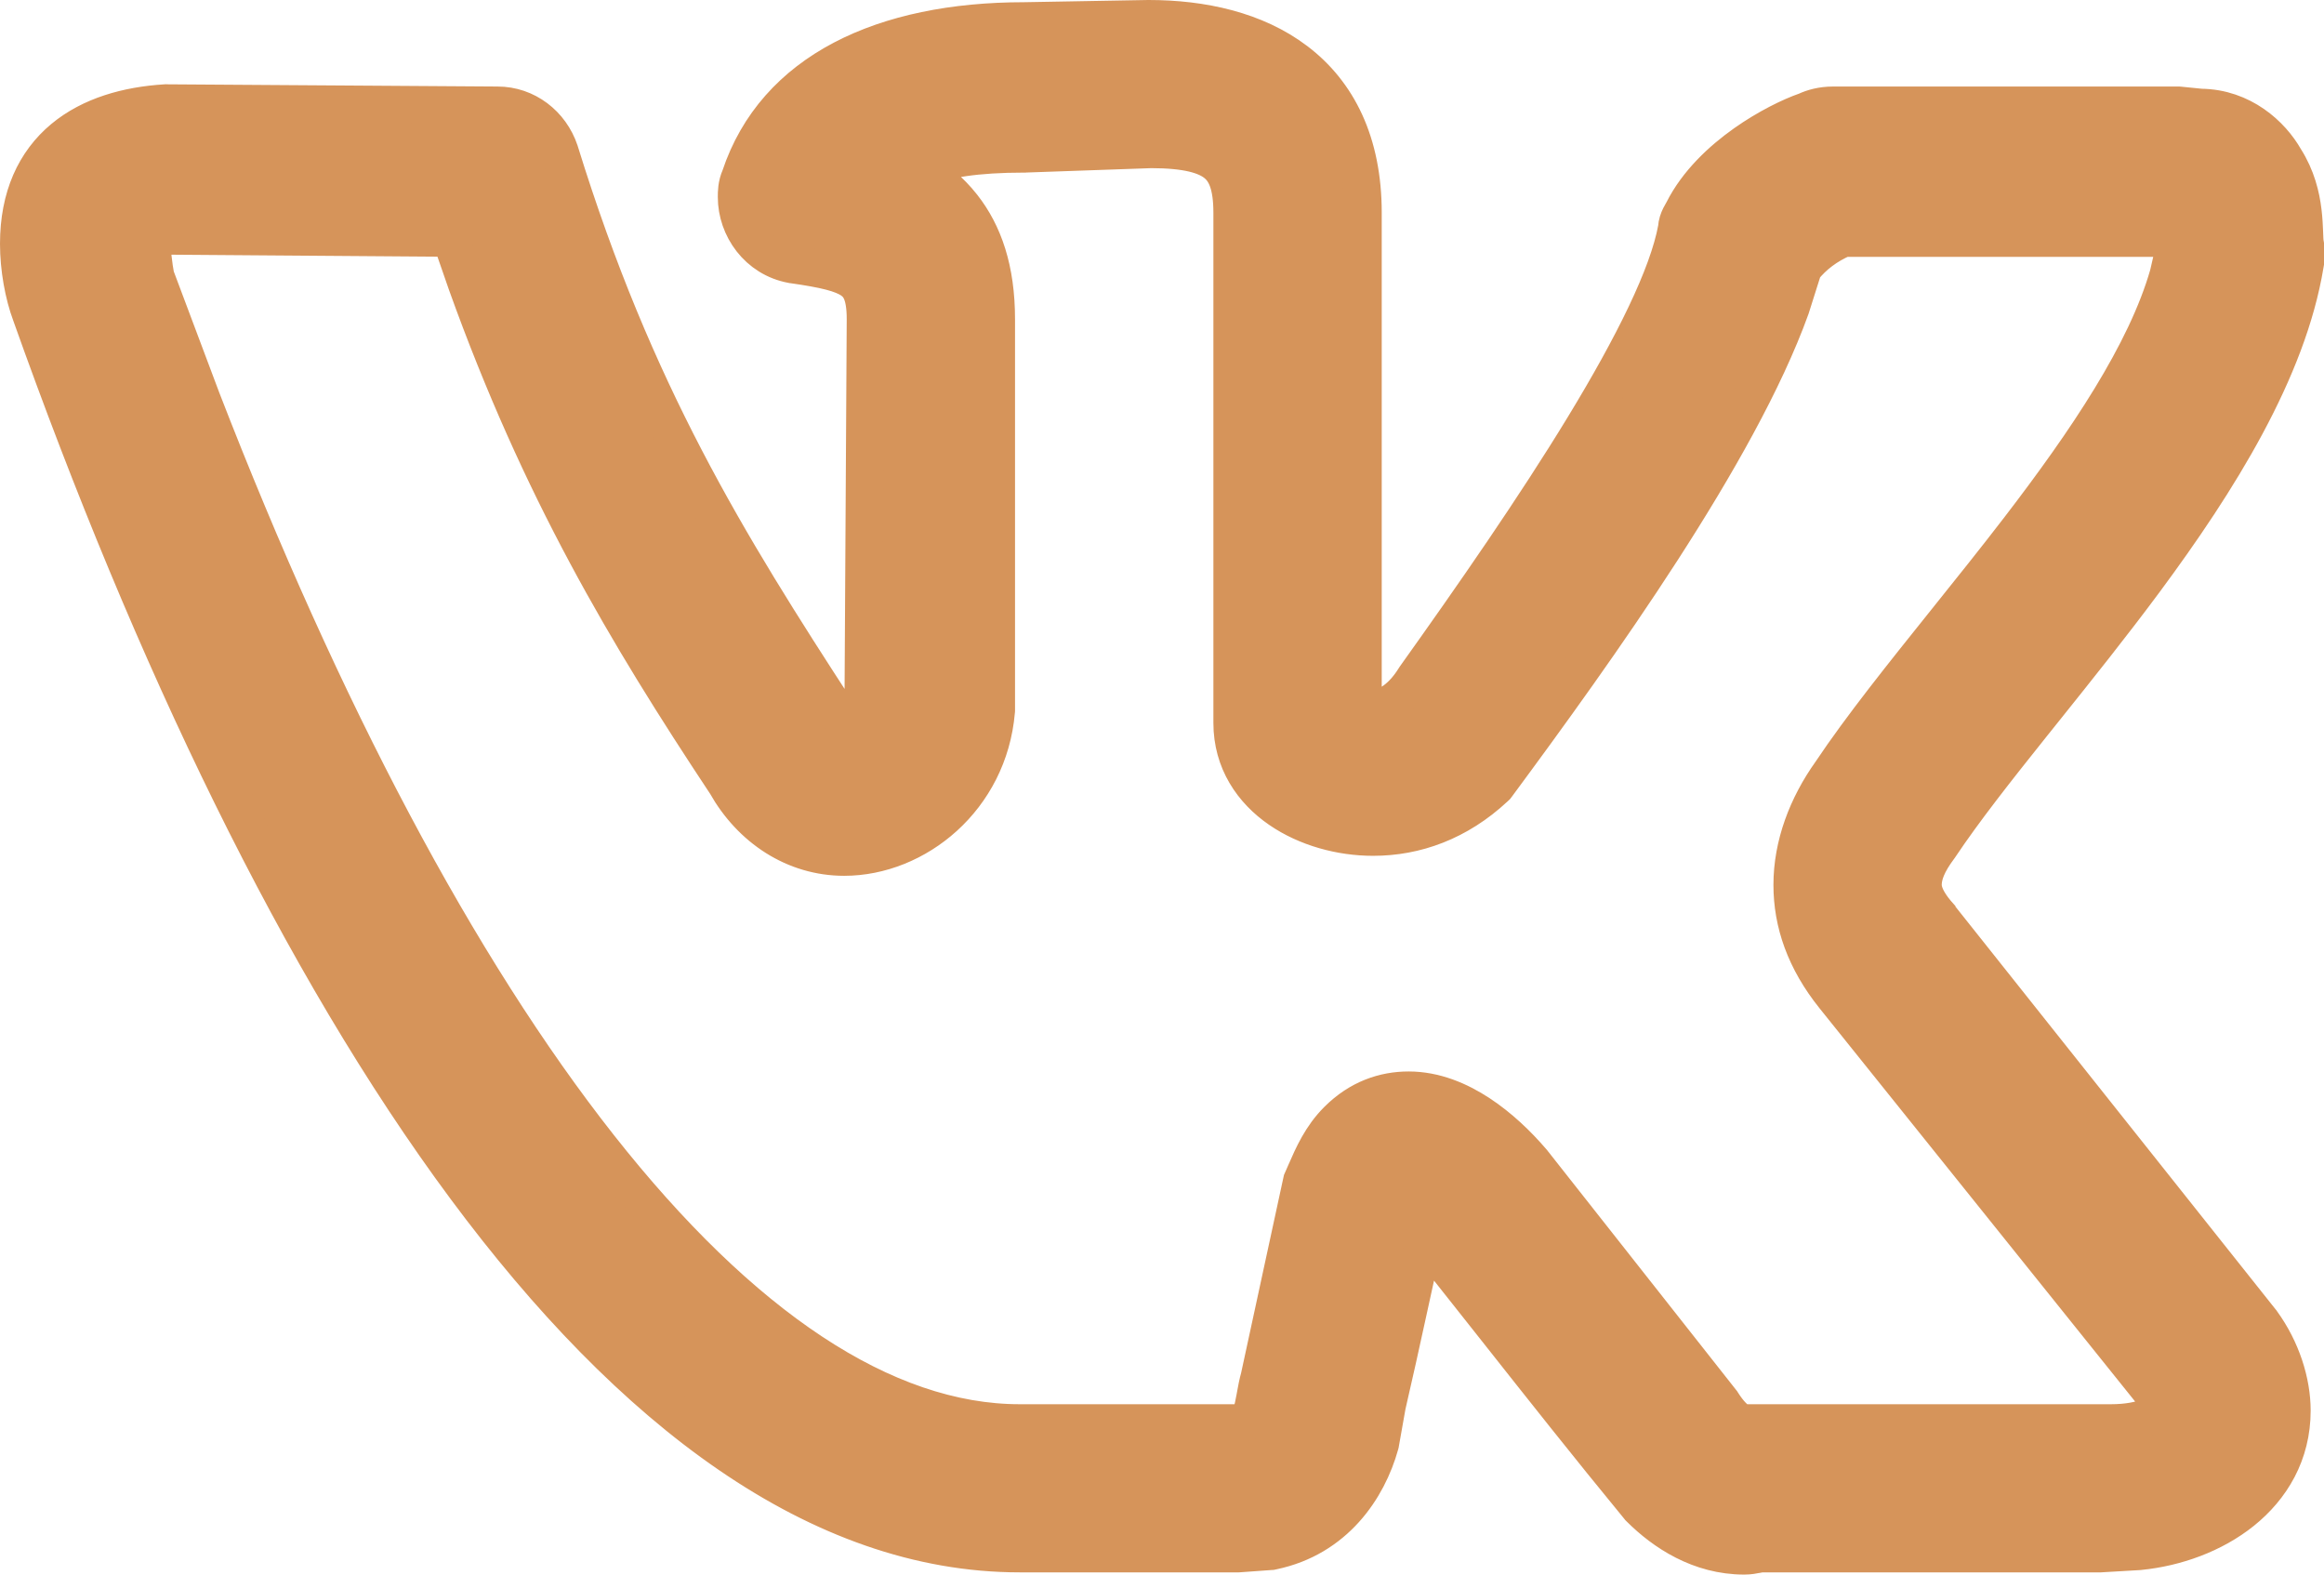 <?xml version="1.0" encoding="UTF-8"?> <svg xmlns="http://www.w3.org/2000/svg" width="62" height="42" viewBox="0 0 62 42" fill="none"> <path d="M4.442 2.749L4.425 2.748L4.408 2.749C3.4 2.812 2.422 3.082 1.688 3.692C0.936 4.318 0.5 5.252 0.5 6.503C0.5 7.149 0.627 7.858 0.827 8.391C4.066 17.496 7.999 25.726 12.427 31.69C16.84 37.636 21.832 41.441 27.206 41.441H33.016H33.034L33.051 41.44L33.881 41.38L33.915 41.378L33.948 41.371C35.613 41.025 36.49 39.709 36.818 38.531L36.824 38.507L36.828 38.483L37.004 37.491C37.194 36.675 37.369 35.878 37.541 35.09C37.692 34.397 37.842 33.712 38 33.027C38.038 33.074 38.081 33.129 38.13 33.194L38.13 33.194L38.139 33.205C38.698 33.908 39.26 34.618 39.823 35.331C41.104 36.952 42.397 38.588 43.717 40.193L43.732 40.212L43.75 40.23C44.393 40.871 45.342 41.5 46.534 41.5C46.672 41.5 46.788 41.477 46.86 41.462L46.869 41.461C46.945 41.446 46.974 41.441 47.008 41.441H56.02H56.034L56.049 41.44L57.057 41.381L57.067 41.38L57.077 41.379C58.046 41.282 59.046 40.928 59.816 40.31C60.595 39.684 61.144 38.78 61.144 37.627C61.144 36.865 60.87 35.994 60.337 35.262L60.331 35.253L60.324 35.245L51.668 24.358L51.668 24.357L51.66 24.348C51.397 24.033 51.302 23.79 51.302 23.604C51.302 23.342 51.412 23.033 51.736 22.602L51.744 22.591L51.752 22.579C52.39 21.624 53.251 20.531 54.212 19.329C54.328 19.184 54.445 19.038 54.563 18.891C55.421 17.819 56.339 16.673 57.215 15.492C59.196 12.818 61.027 9.879 61.493 7.058L61.5 7.017V6.976V6.562V6.521L61.493 6.48C61.485 6.431 61.482 6.35 61.476 6.186C61.47 6.039 61.462 5.851 61.437 5.644C61.388 5.233 61.27 4.728 60.955 4.234C60.598 3.602 59.815 2.878 58.714 2.867L58.145 2.81L58.12 2.808H58.095H48.905C48.602 2.808 48.359 2.879 48.182 2.962C47.775 3.103 47.155 3.403 46.549 3.831C45.93 4.269 45.279 4.874 44.901 5.628C44.893 5.643 44.885 5.658 44.871 5.681C44.86 5.7 44.839 5.737 44.819 5.776C44.778 5.859 44.739 5.963 44.731 6.094C44.502 7.35 43.564 9.229 42.253 11.383C40.944 13.534 39.307 15.889 37.767 18.047L37.757 18.061L37.748 18.075C37.34 18.736 36.891 18.902 36.632 18.902C36.543 18.902 36.459 18.883 36.362 18.834V5.675C36.362 3.796 35.684 2.47 34.578 1.63C33.496 0.807 32.069 0.5 30.644 0.5V0.5L30.635 0.5L27.32 0.559C23.57 0.56 20.683 1.893 19.744 4.72C19.649 4.933 19.65 5.137 19.65 5.243C19.65 5.249 19.65 5.255 19.65 5.26C19.65 6.066 20.212 6.888 21.128 7.054L21.137 7.056L21.147 7.057C22.003 7.179 22.467 7.289 22.736 7.48C22.934 7.621 23.089 7.855 23.089 8.513C23.089 8.514 23.089 8.514 23.089 8.515L23.03 18.683L22.89 19.195C22.85 19.249 22.815 19.277 22.791 19.291C22.761 19.309 22.732 19.317 22.7 19.317C22.618 19.317 22.481 19.27 22.376 19.06L22.363 19.035L22.348 19.011C19.391 14.467 16.931 10.489 14.936 4.047L14.936 4.047L14.933 4.037C14.692 3.315 14.037 2.808 13.274 2.808C13.274 2.808 13.273 2.808 13.273 2.808L4.442 2.749ZM27.324 4.104H27.333L27.342 4.103L30.712 3.985C31.662 3.986 32.173 4.136 32.453 4.367C32.707 4.575 32.871 4.938 32.871 5.675V19.284C32.871 20.31 33.412 21.088 34.14 21.589C34.858 22.084 35.775 22.328 36.632 22.328C37.767 22.328 38.896 21.926 39.878 21.011L39.912 20.979L39.94 20.942C42.594 17.351 46.381 12.081 47.775 8.211L47.778 8.202L47.781 8.192L48.11 7.153C48.383 6.812 48.737 6.544 49.182 6.352H57.957C57.968 6.447 57.98 6.553 57.999 6.669L57.848 7.325C57.252 9.409 55.666 11.762 53.867 14.105C53.233 14.93 52.572 15.755 51.925 16.561C50.766 18.007 49.656 19.391 48.85 20.597C48.212 21.491 47.812 22.534 47.812 23.604C47.812 24.615 48.154 25.611 48.93 26.579L48.93 26.579L57.51 37.269C57.532 37.305 57.554 37.354 57.57 37.41C57.588 37.474 57.595 37.531 57.595 37.568V37.569C57.595 37.582 57.595 37.669 57.355 37.778C57.116 37.887 56.749 37.956 56.316 37.956H46.534C46.508 37.956 46.455 37.952 46.369 37.896C46.275 37.835 46.129 37.703 45.947 37.418L45.934 37.397L45.918 37.377L40.879 30.986L40.872 30.978L40.865 30.97C40.489 30.532 40.01 30.068 39.463 29.709C38.919 29.352 38.275 29.08 37.581 29.08C36.924 29.08 36.261 29.304 35.686 29.877C35.247 30.316 35.027 30.82 34.829 31.274C34.803 31.333 34.778 31.391 34.753 31.448L34.732 31.495L34.721 31.545L33.598 36.734C33.553 36.892 33.521 37.067 33.494 37.215C33.491 37.233 33.488 37.25 33.485 37.267C33.452 37.447 33.422 37.594 33.38 37.717C33.338 37.84 33.298 37.895 33.272 37.919C33.259 37.931 33.23 37.956 33.134 37.956H27.206C23.59 37.956 19.761 35.377 15.985 30.587C12.226 25.818 8.601 18.961 5.38 10.644L4.151 7.372C4.099 7.099 4.049 6.685 4.049 6.385C4.049 6.355 4.049 6.327 4.049 6.301C4.155 6.295 4.298 6.293 4.496 6.293C4.497 6.293 4.497 6.293 4.498 6.293L12.027 6.349L12.445 7.554L12.445 7.554L12.447 7.56C14.419 13.049 16.693 16.871 19.367 20.906C20.037 22.096 21.195 22.861 22.522 22.861C24.437 22.861 26.377 21.306 26.577 18.972L26.579 18.95V18.929V8.515C26.579 7.183 26.243 6.225 25.679 5.506C25.347 5.083 24.949 4.761 24.533 4.499C25.194 4.241 26.046 4.104 27.324 4.104ZM4.047 6.098C4.047 6.098 4.047 6.098 4.047 6.099L4.047 6.098Z" fill="#D6945A" stroke="#D6945A"></path> </svg> 